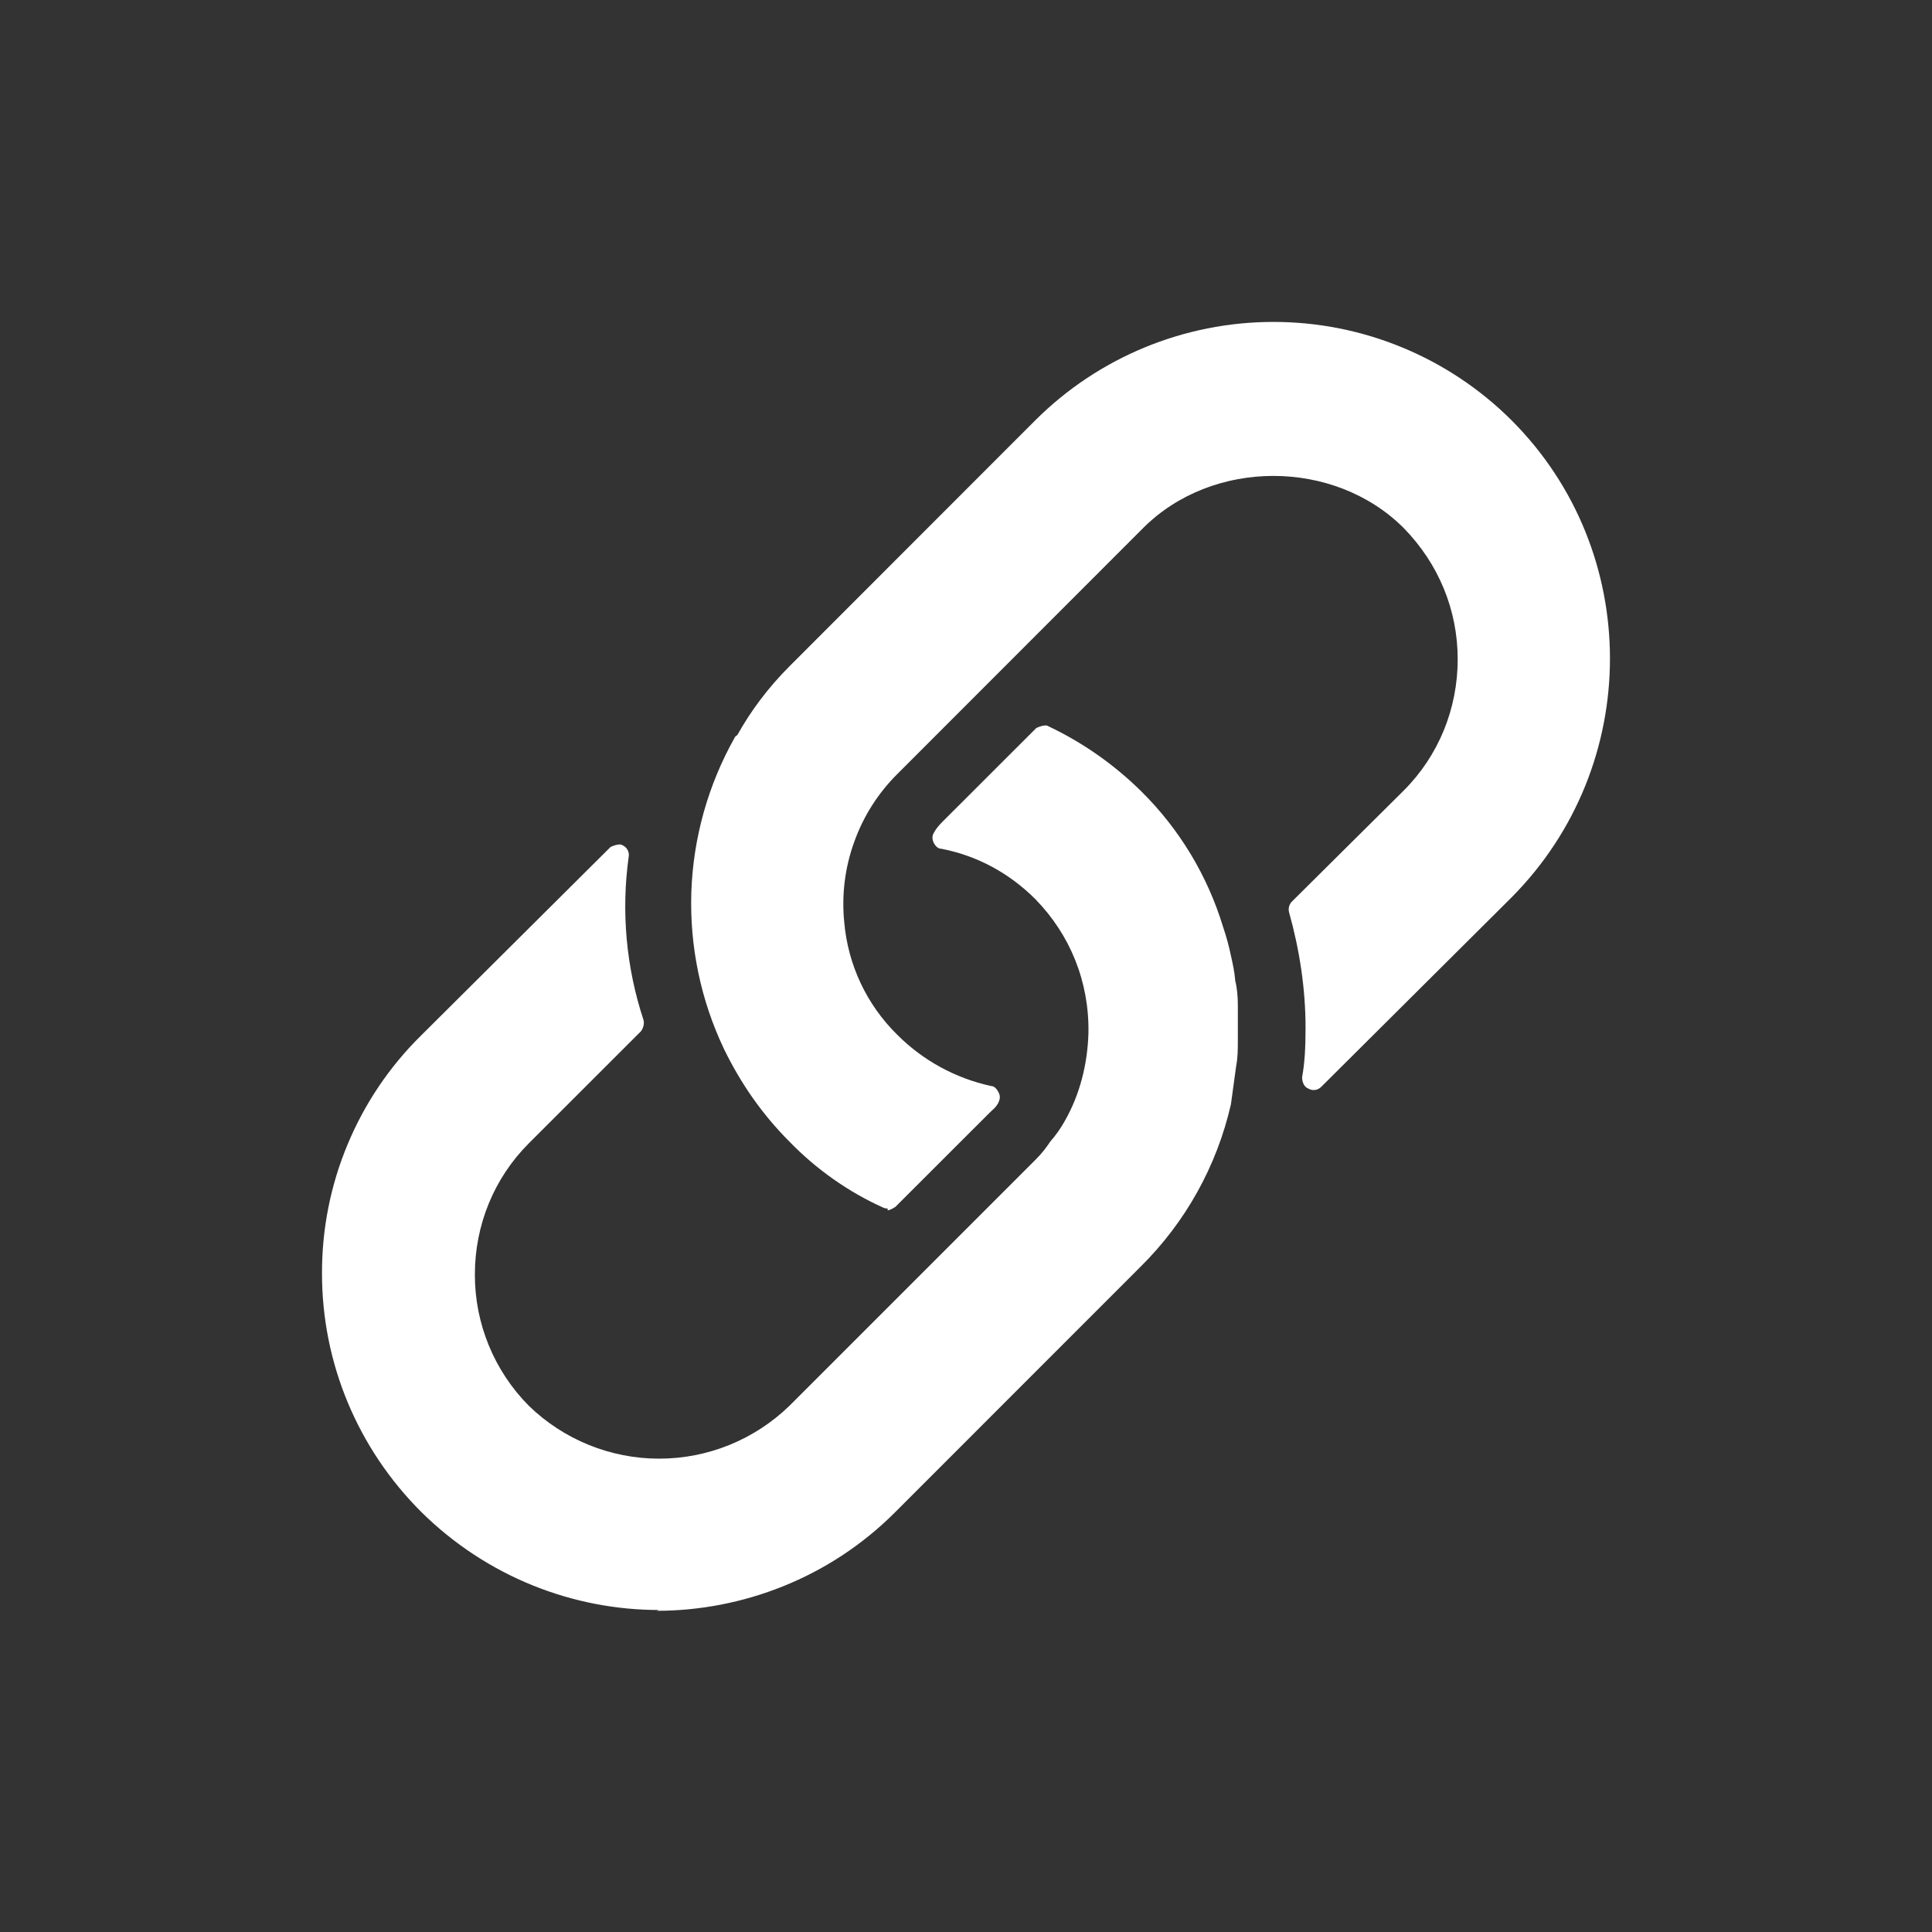 <svg width="24" height="24" viewBox="0 0 24 24" fill="none" xmlns="http://www.w3.org/2000/svg">
<rect x="0" y="0" width="24" height="24" fill="#333333" stroke="none"/>
<path fill-rule="evenodd" clip-rule="evenodd" d="M10.973 15.002C10.995 15.013 11.027 15.013 11.027 15.013V15.035C11.06 15.035 11.124 14.991 11.124 14.991L12.29 13.826L12.323 13.794C12.353 13.77 12.378 13.74 12.398 13.707C12.42 13.664 12.43 13.62 12.408 13.577C12.388 13.534 12.355 13.491 12.312 13.491C11.87 13.395 11.465 13.174 11.146 12.854C10.765 12.48 10.532 11.982 10.487 11.451C10.454 11.115 10.496 10.777 10.611 10.46C10.724 10.142 10.907 9.854 11.146 9.616L14.2 6.56C15.063 5.696 16.574 5.696 17.438 6.56C17.87 7.003 18.108 7.575 18.108 8.19C18.108 8.805 17.87 9.388 17.438 9.82L16.046 11.202C16.03 11.219 16.019 11.24 16.013 11.263C16.007 11.286 16.007 11.309 16.013 11.332C16.143 11.795 16.218 12.281 16.218 12.767C16.218 13.004 16.208 13.209 16.175 13.382C16.175 13.436 16.197 13.501 16.251 13.522C16.276 13.537 16.306 13.544 16.336 13.54C16.365 13.536 16.392 13.522 16.413 13.501L18.777 11.148C20.407 9.507 20.407 6.851 18.777 5.221C17.992 4.438 16.928 3.999 15.819 3.999C14.71 3.999 13.646 4.438 12.861 5.221L9.807 8.277C9.537 8.547 9.322 8.839 9.16 9.13L9.147 9.14C9.137 9.148 9.127 9.155 9.127 9.162C8.796 9.75 8.611 10.409 8.588 11.084C8.566 11.759 8.706 12.429 8.997 13.038C9.203 13.458 9.462 13.836 9.807 14.182C10.142 14.527 10.541 14.808 10.973 15.002ZM5.231 18.78C6.05 19.59 7.12 20 8.188 20L8.156 20.01C9.224 20.01 10.304 19.6 11.114 18.791L14.168 15.736C14.727 15.184 15.116 14.484 15.291 13.718L15.356 13.243C15.377 13.135 15.377 13.027 15.377 12.919V12.488C15.377 12.379 15.367 12.271 15.345 12.185C15.335 12.066 15.313 11.969 15.291 11.872C15.266 11.751 15.234 11.633 15.194 11.516C15.001 10.879 14.652 10.3 14.179 9.832C13.842 9.499 13.452 9.225 13.024 9.022C12.981 8.99 12.873 9.044 12.873 9.044L11.707 10.209C11.675 10.242 11.632 10.285 11.599 10.349C11.578 10.382 11.578 10.425 11.599 10.469C11.621 10.512 11.653 10.544 11.696 10.544C12.139 10.63 12.538 10.846 12.862 11.17C13.294 11.613 13.532 12.196 13.521 12.832C13.51 13.222 13.413 13.599 13.229 13.922C13.178 14.015 13.116 14.102 13.046 14.182C13.003 14.247 12.949 14.322 12.862 14.408L9.807 17.463C9.373 17.884 8.793 18.12 8.188 18.12C7.583 18.12 7.003 17.884 6.569 17.463C6.139 17.029 5.898 16.444 5.899 15.833C5.899 15.218 6.137 14.635 6.569 14.203L7.962 12.811C7.994 12.768 8.005 12.714 7.994 12.671C7.778 12.017 7.715 11.323 7.81 10.641C7.815 10.613 7.81 10.584 7.796 10.558C7.783 10.533 7.761 10.513 7.735 10.501C7.692 10.468 7.584 10.522 7.584 10.522L5.23 12.864C4.838 13.25 4.528 13.711 4.317 14.219C4.105 14.727 3.998 15.272 4 15.822C4 16.933 4.443 17.992 5.23 18.779L5.231 18.78Z" fill="white"/>
</svg>

